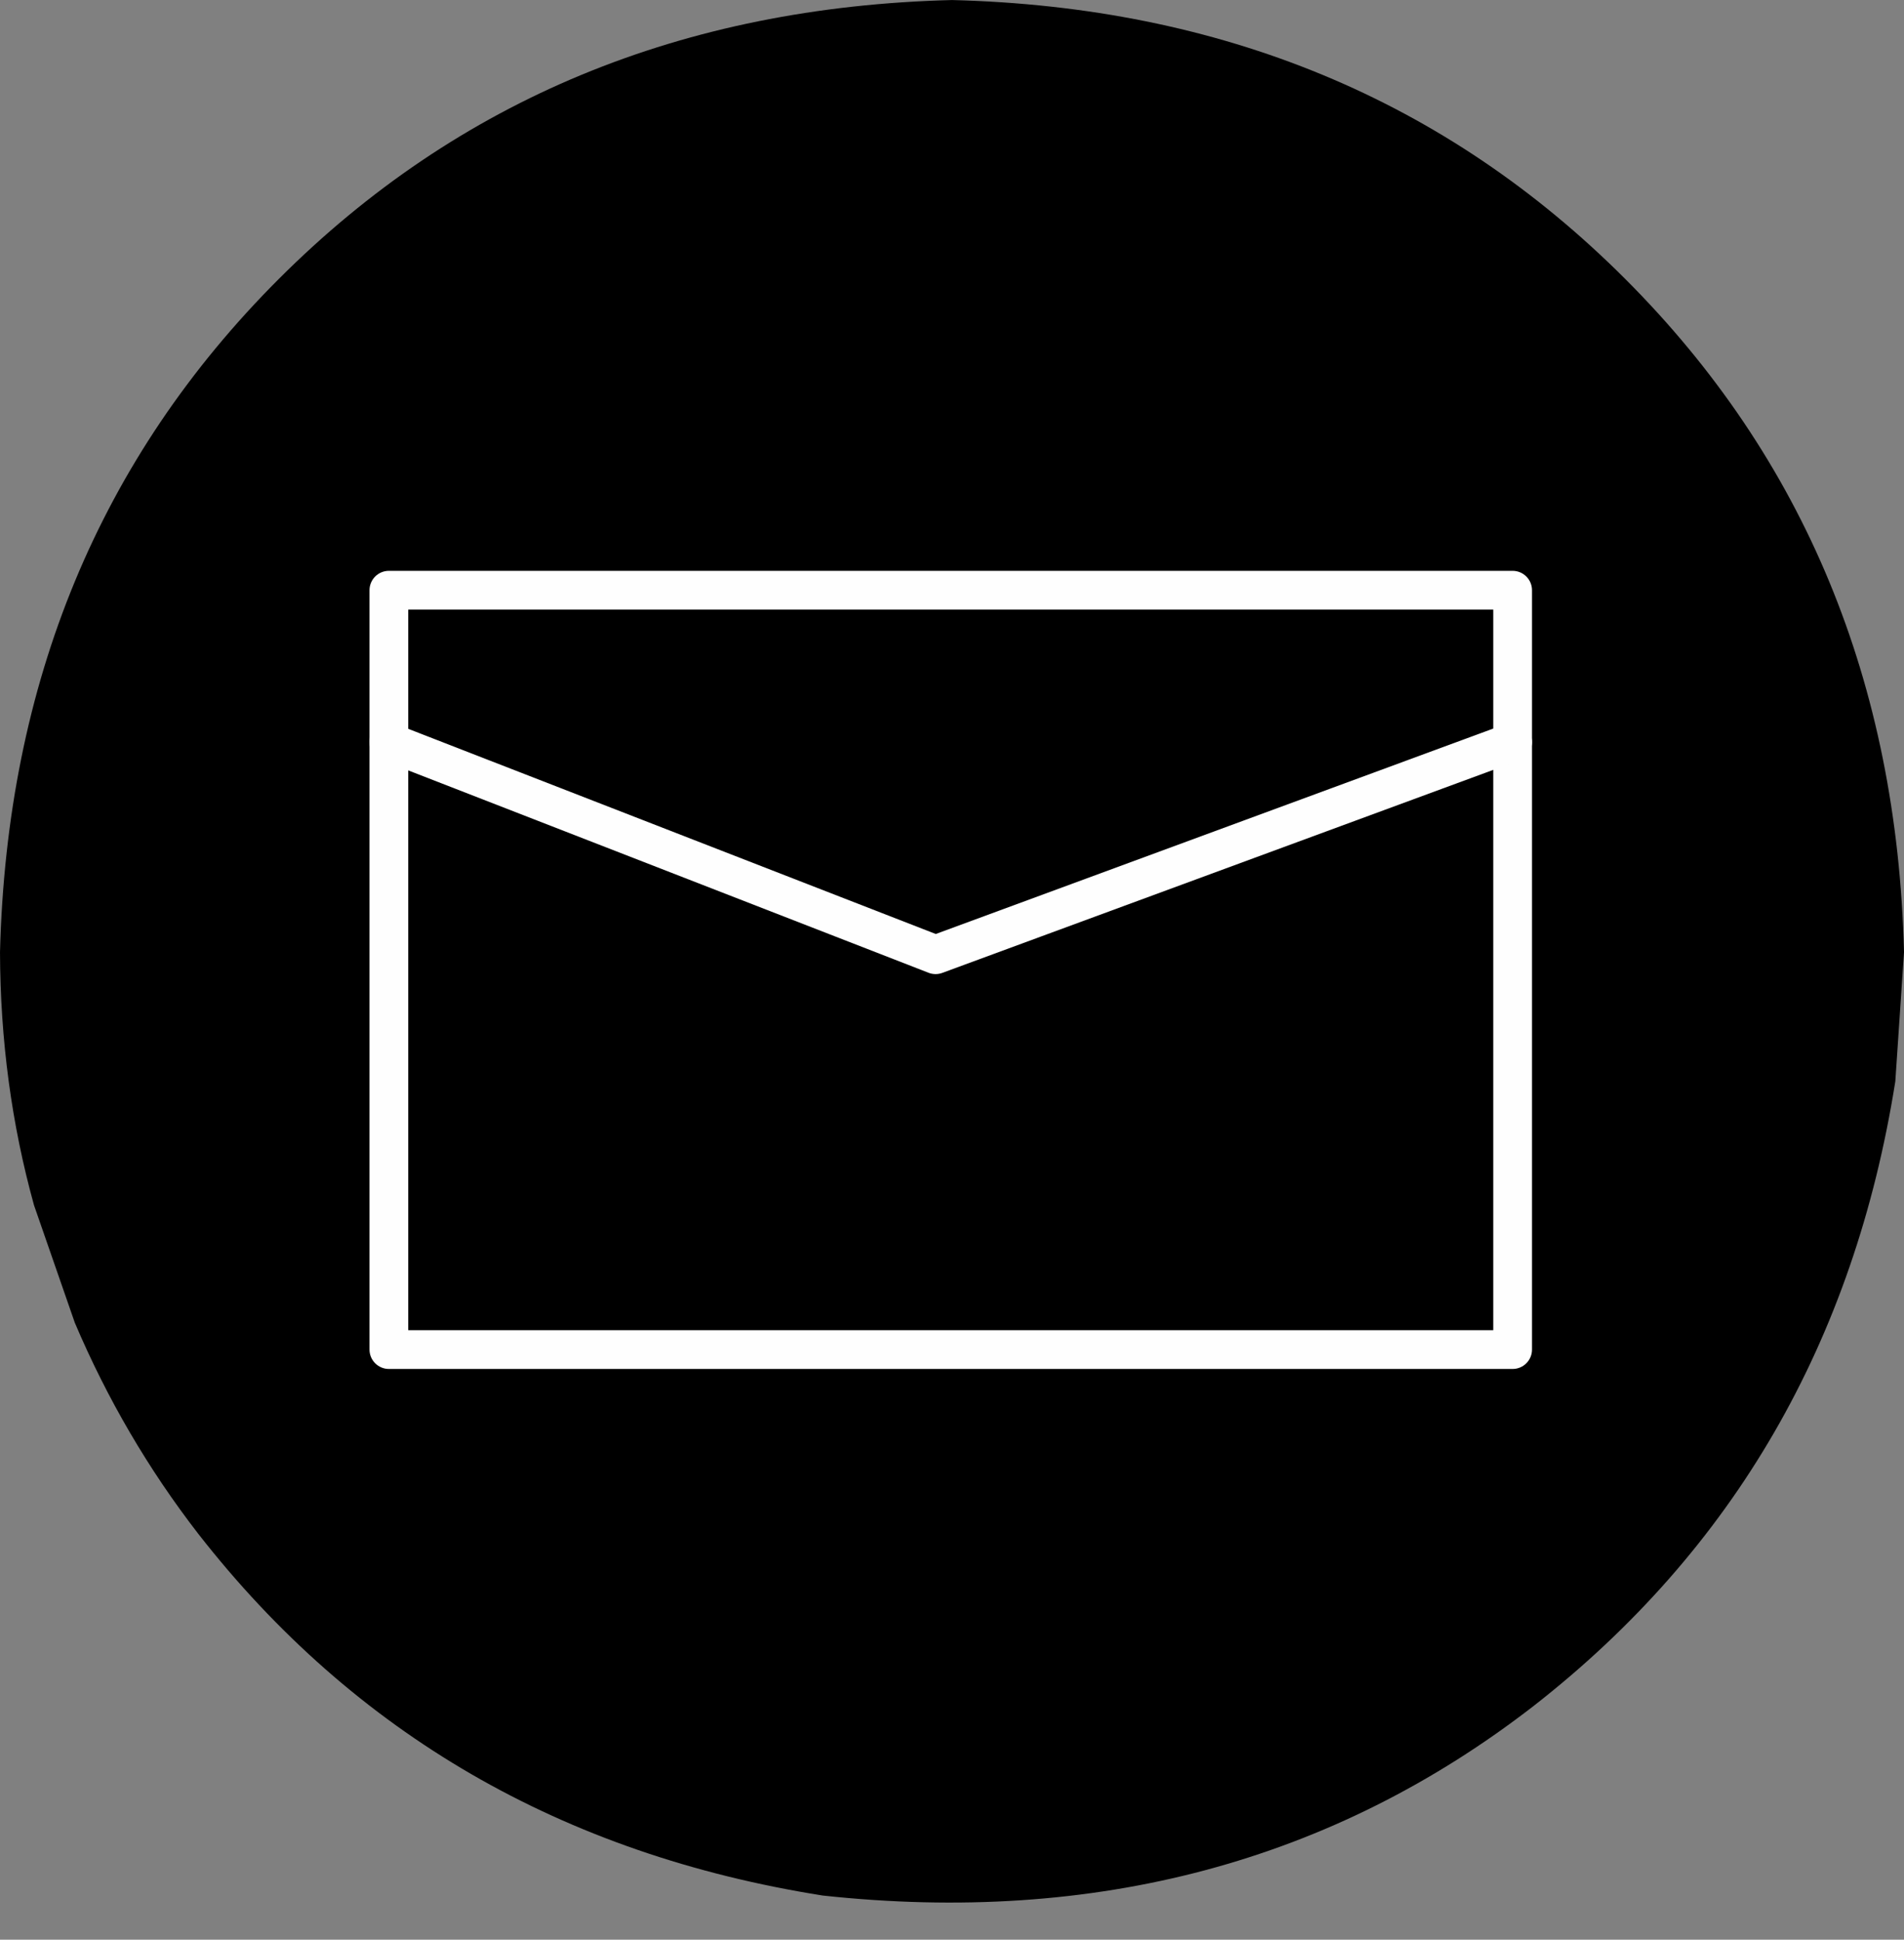 <?xml version="1.0" encoding="UTF-8"?>
<!DOCTYPE svg PUBLIC '-//W3C//DTD SVG 1.0//EN'
          'http://www.w3.org/TR/2001/REC-SVG-20010904/DTD/svg10.dtd'>
<svg height="2043.5" preserveAspectRatio="xMidYMid meet" version="1.0" viewBox="-477.6 144.1 2006.1 2043.5" width="2006.1" xmlns="http://www.w3.org/2000/svg" xmlns:xlink="http://www.w3.org/1999/xlink" zoomAndPan="magnify"
><rect x="-477.6" y="144.1" width="2006.1" height="2043.5" fill="#808080" stroke="none"/><g
  ><g id="change1_1"
    ><path d="M1528.512,1147.193L1519.355,1283.301Q1454.256,1694.63,1138.395,1941.246Q820.349,2187.662,389.352,2141.087Q-21.978,2075.988,-268.592,1760.128Q-347.611,1658.027,-398.766,1537.626L-441.761,1413.843Q-477.192,1286.083,-477.591,1147.193Q-466.835,720.959,-183.804,437.928Q99.227,154.897,525.46,144.141Q951.694,154.897,1234.725,437.928Q1517.756,720.959,1528.512,1147.193"
    /></g
    ><g fill="#fefefe"
    ><g id="change2_2"
      ><path d="M-47.445,765.901L-47.445,765.901L-47.445,1565.901L-67.859,1545.487L1116.141,1545.488L1095.727,1565.902L1095.727,765.901L1116.141,786.314L-67.859,786.314L-47.445,765.901 M-88.272,765.901C-88.272,754.627,-79.133,745.487,-67.859,745.487L-67.859,745.487L1116.141,745.487C1127.415,745.487,1136.554,754.627,1136.554,765.901L1136.554,765.901L1136.554,1565.902C1136.554,1571.316,1134.404,1576.508,1130.575,1580.336C1126.747,1584.165,1121.555,1586.315,1116.141,1586.315L1116.141,1586.315L-67.859,1586.314C-79.133,1586.314,-88.272,1577.175,-88.272,1565.901L-88.272,1565.901L-88.272,765.901 Z"
      /></g
      ><g id="change2_1"
      ><path d="M-47.445,925.901L-47.445,925.901L-47.445,925.902L-60.46,906.876L515.54,1130.876L501.084,1130.746L1109.084,906.746C1119.663,902.848,1131.398,908.265,1135.296,918.844C1139.193,929.423,1133.777,941.158,1123.198,945.056L1123.198,945.056L515.198,1169.056C510.525,1170.778,505.384,1170.732,500.742,1168.927L500.742,1168.927L-75.258,944.927C-83.104,941.876,-88.272,934.321,-88.272,925.902L-88.272,925.902L-88.272,925.901C-88.272,914.627,-79.133,905.488,-67.859,905.488C-56.585,905.488,-47.445,914.627,-47.445,925.901 Z"
      /></g
    ></g
  ></g
></svg
>
